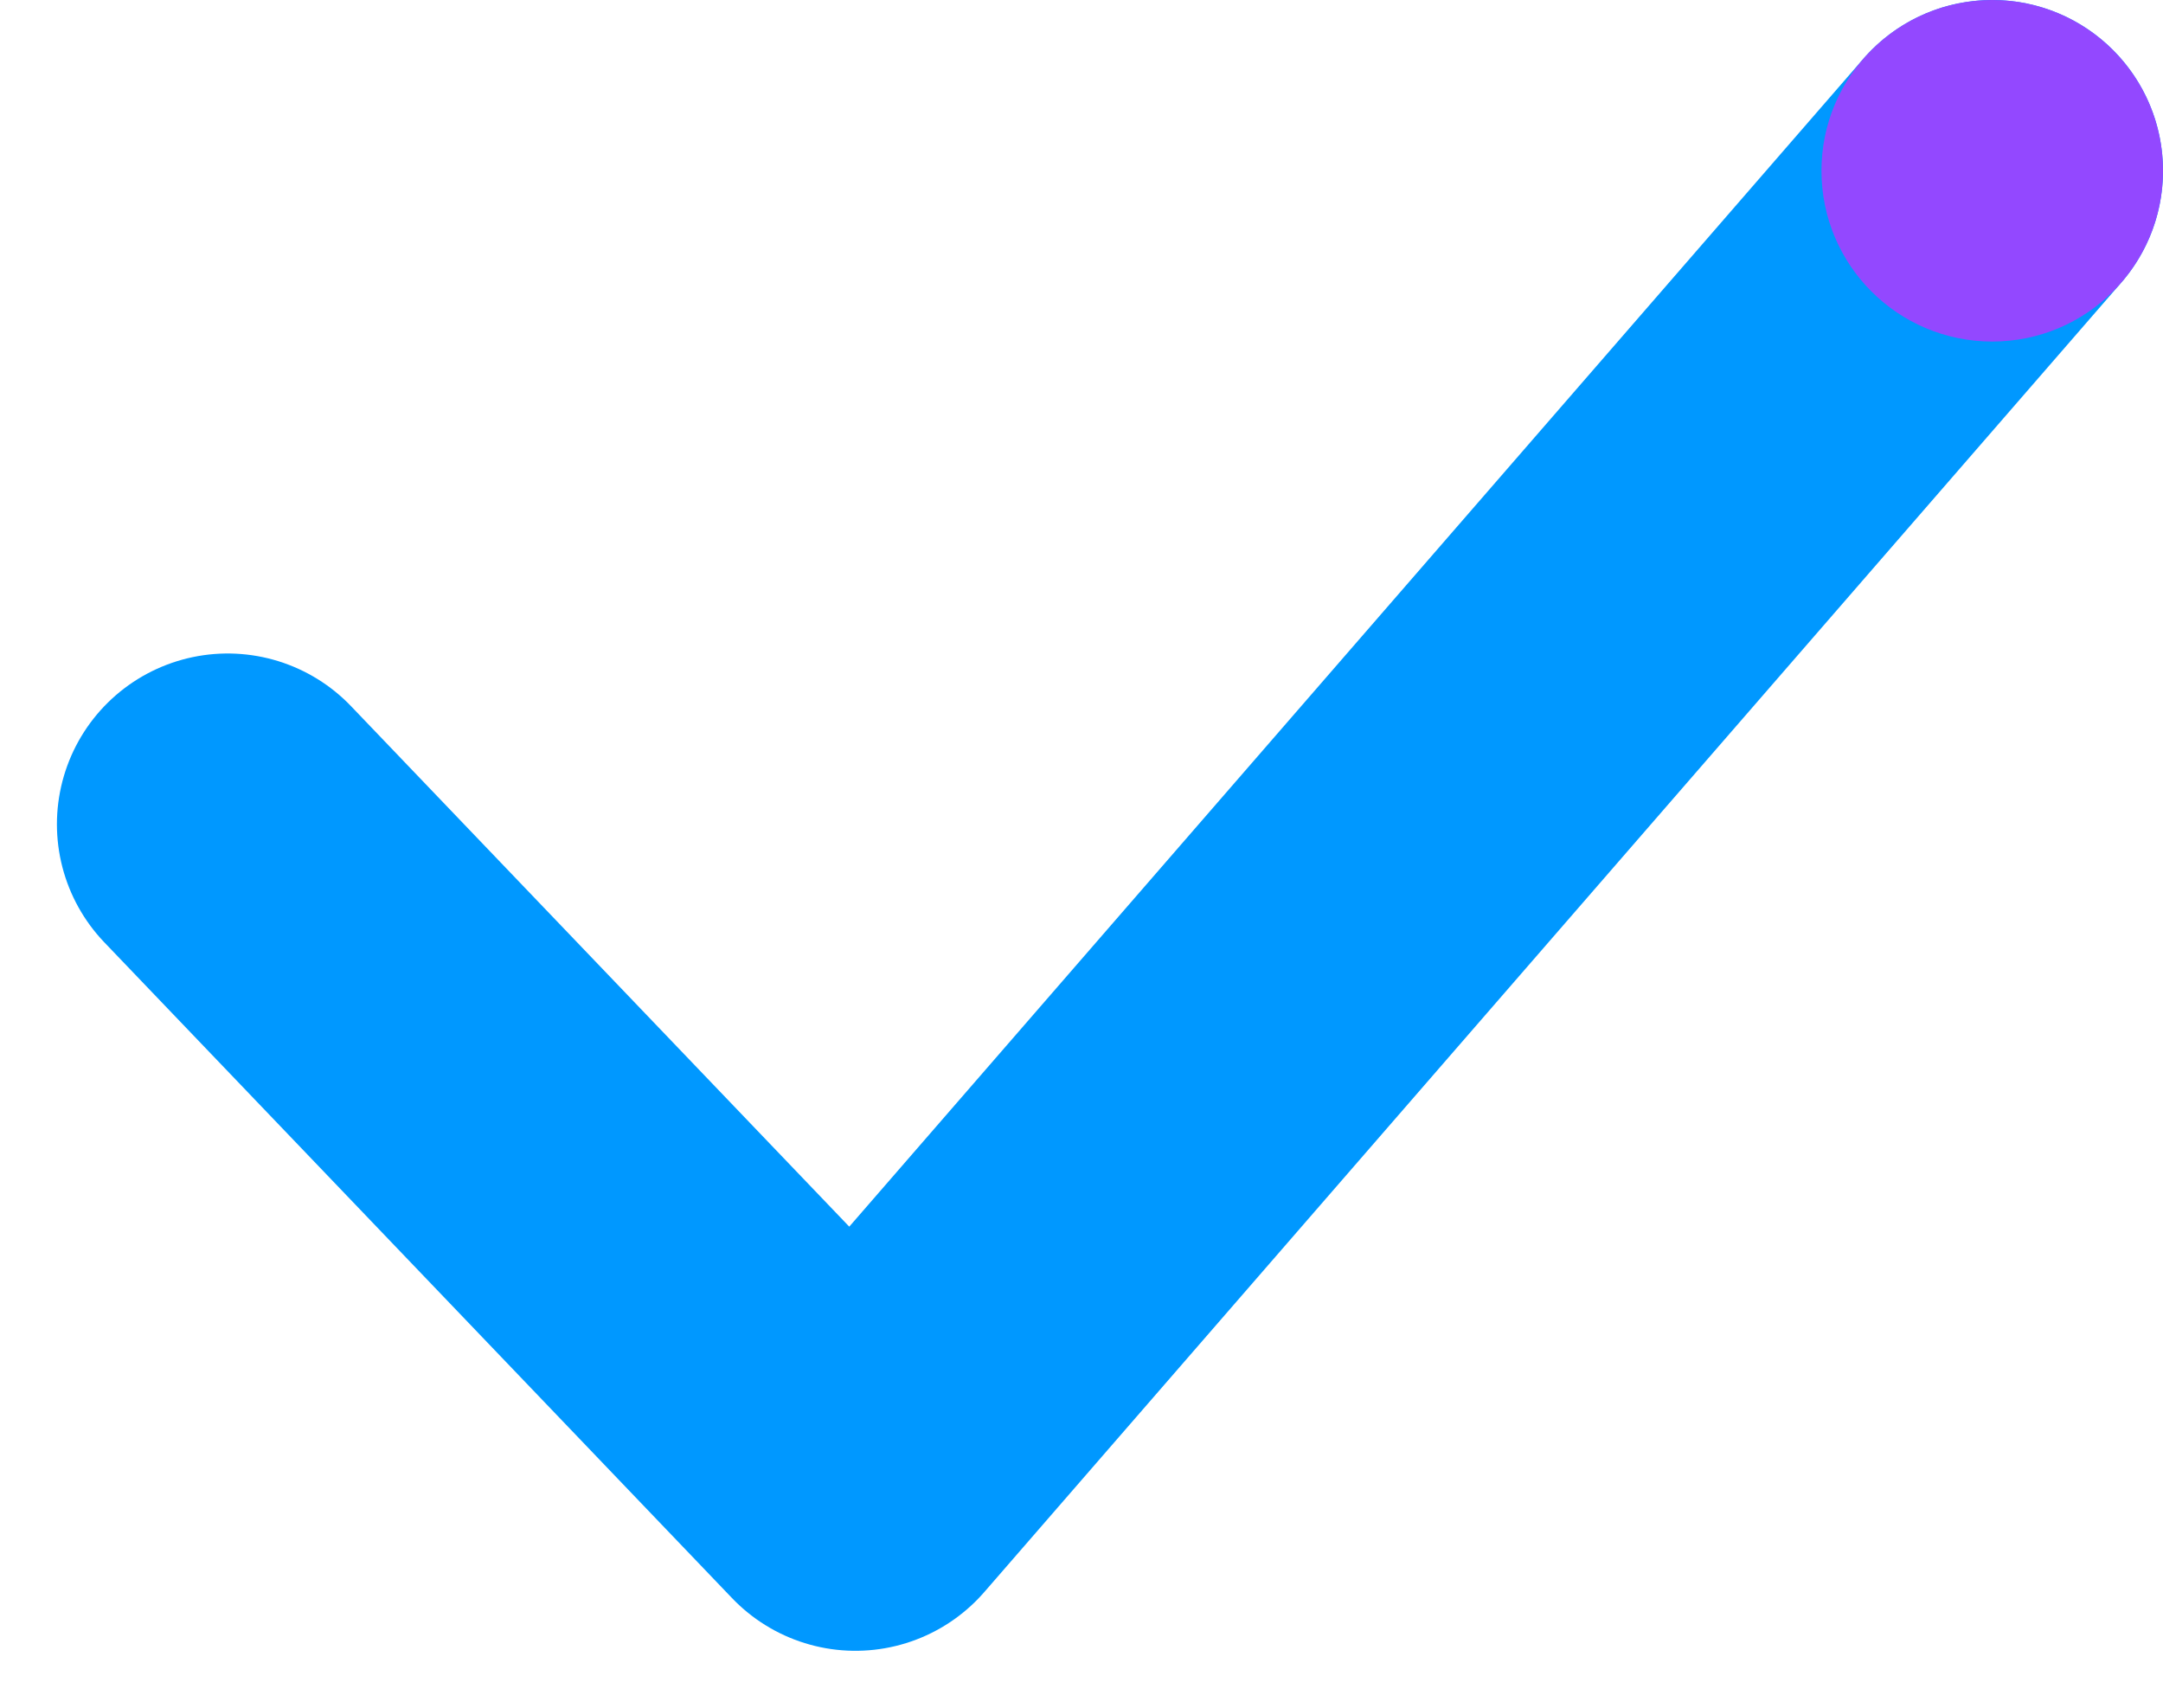 <svg width="19" height="15" viewBox="0 0 19 15" fill="none" xmlns="http://www.w3.org/2000/svg">
<path d="M2 7.24L7.514 13L17.5 1.5" stroke="#0098FF" stroke-width="3" stroke-linecap="round" stroke-linejoin="round"/>
<circle cx="17.5" cy="1.5" r="1.5" fill="#9348FF"/>
</svg>
